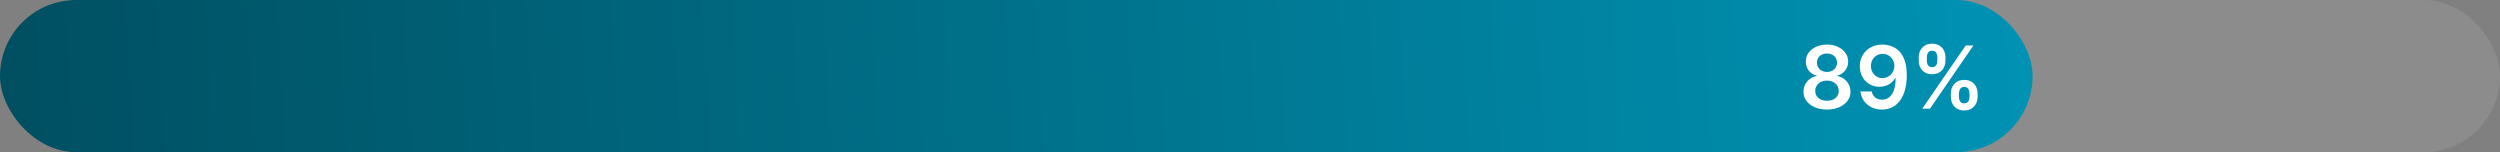 <?xml version="1.0" encoding="UTF-8"?> <svg xmlns="http://www.w3.org/2000/svg" width="460" height="28" viewBox="0 0 460 28" fill="none"><rect x="0" y="0" width="460" height="28" fill="#808080" stroke="none"/><rect width="460" height="28" rx="14" fill="white" fill-opacity="0.1"></rect><rect width="374" height="28" rx="14" fill="url(#paint0_linear_103_638)"></rect><path d="M336.17 20.159C335.326 20.159 334.576 20.017 333.92 19.733C333.269 19.449 332.758 19.061 332.386 18.568C332.019 18.072 331.837 17.509 331.841 16.881C331.837 16.392 331.943 15.943 332.159 15.534C332.375 15.125 332.667 14.784 333.034 14.511C333.405 14.235 333.818 14.059 334.273 13.983V13.903C333.674 13.771 333.189 13.466 332.818 12.989C332.451 12.508 332.269 11.953 332.273 11.324C332.269 10.725 332.436 10.191 332.773 9.722C333.11 9.252 333.572 8.883 334.159 8.614C334.746 8.341 335.417 8.205 336.17 8.205C336.917 8.205 337.581 8.341 338.165 8.614C338.752 8.883 339.214 9.252 339.551 9.722C339.892 10.191 340.062 10.725 340.062 11.324C340.062 11.953 339.875 12.508 339.5 12.989C339.129 13.466 338.65 13.771 338.062 13.903V13.983C338.517 14.059 338.926 14.235 339.29 14.511C339.657 14.784 339.949 15.125 340.165 15.534C340.384 15.943 340.494 16.392 340.494 16.881C340.494 17.509 340.309 18.072 339.938 18.568C339.566 19.061 339.055 19.449 338.403 19.733C337.756 20.017 337.011 20.159 336.17 20.159ZM336.17 18.534C336.606 18.534 336.985 18.46 337.307 18.312C337.629 18.161 337.879 17.949 338.057 17.676C338.235 17.403 338.326 17.089 338.33 16.733C338.326 16.362 338.229 16.034 338.04 15.75C337.854 15.462 337.598 15.237 337.273 15.074C336.951 14.911 336.583 14.829 336.17 14.829C335.754 14.829 335.383 14.911 335.057 15.074C334.731 15.237 334.473 15.462 334.284 15.75C334.098 16.034 334.008 16.362 334.011 16.733C334.008 17.089 334.095 17.403 334.273 17.676C334.451 17.945 334.701 18.155 335.023 18.307C335.348 18.458 335.731 18.534 336.17 18.534ZM336.17 13.233C336.527 13.233 336.841 13.161 337.114 13.017C337.39 12.873 337.608 12.672 337.767 12.415C337.926 12.157 338.008 11.86 338.011 11.523C338.008 11.189 337.928 10.898 337.773 10.648C337.617 10.394 337.402 10.199 337.125 10.062C336.848 9.922 336.53 9.852 336.17 9.852C335.803 9.852 335.479 9.922 335.199 10.062C334.922 10.199 334.706 10.394 334.551 10.648C334.4 10.898 334.326 11.189 334.33 11.523C334.326 11.86 334.402 12.157 334.557 12.415C334.716 12.669 334.934 12.869 335.21 13.017C335.491 13.161 335.811 13.233 336.17 13.233ZM346.402 8.205C346.959 8.208 347.5 8.307 348.027 8.5C348.557 8.689 349.035 9 349.459 9.432C349.883 9.86 350.22 10.434 350.47 11.153C350.72 11.873 350.845 12.763 350.845 13.824C350.849 14.824 350.743 15.718 350.527 16.506C350.315 17.29 350.01 17.953 349.612 18.494C349.214 19.036 348.735 19.449 348.175 19.733C347.614 20.017 346.983 20.159 346.283 20.159C345.548 20.159 344.896 20.015 344.328 19.727C343.764 19.439 343.307 19.046 342.959 18.546C342.61 18.046 342.396 17.474 342.317 16.829H344.391C344.497 17.292 344.713 17.659 345.038 17.932C345.368 18.201 345.783 18.335 346.283 18.335C347.089 18.335 347.711 17.985 348.146 17.284C348.582 16.583 348.8 15.61 348.8 14.364H348.72C348.535 14.697 348.294 14.985 347.999 15.227C347.703 15.466 347.368 15.65 346.993 15.778C346.622 15.907 346.228 15.972 345.811 15.972C345.129 15.972 344.516 15.809 343.97 15.483C343.429 15.157 342.999 14.71 342.68 14.142C342.366 13.574 342.207 12.924 342.203 12.193C342.203 11.436 342.377 10.756 342.726 10.153C343.078 9.547 343.569 9.07 344.197 8.722C344.826 8.369 345.561 8.197 346.402 8.205ZM346.408 9.909C345.999 9.909 345.629 10.009 345.3 10.21C344.974 10.407 344.716 10.676 344.527 11.017C344.341 11.354 344.249 11.731 344.249 12.148C344.252 12.561 344.345 12.936 344.527 13.273C344.713 13.61 344.964 13.877 345.283 14.074C345.605 14.271 345.972 14.369 346.385 14.369C346.692 14.369 346.978 14.311 347.243 14.193C347.508 14.076 347.739 13.913 347.936 13.704C348.137 13.492 348.292 13.252 348.402 12.983C348.516 12.714 348.571 12.43 348.567 12.131C348.567 11.733 348.472 11.366 348.283 11.028C348.097 10.691 347.841 10.421 347.516 10.216C347.194 10.011 346.824 9.909 346.408 9.909ZM358.959 17.818V17.204C358.959 16.754 359.054 16.339 359.243 15.96C359.436 15.581 359.716 15.277 360.084 15.046C360.451 14.814 360.896 14.699 361.419 14.699C361.957 14.699 362.408 14.814 362.771 15.046C363.135 15.273 363.41 15.576 363.595 15.954C363.785 16.333 363.879 16.75 363.879 17.204V17.818C363.879 18.269 363.785 18.684 363.595 19.062C363.406 19.441 363.127 19.746 362.76 19.977C362.396 20.208 361.949 20.324 361.419 20.324C360.889 20.324 360.44 20.208 360.072 19.977C359.705 19.746 359.427 19.441 359.237 19.062C359.052 18.684 358.959 18.269 358.959 17.818ZM360.442 17.204V17.818C360.442 18.117 360.514 18.392 360.658 18.642C360.802 18.892 361.055 19.017 361.419 19.017C361.786 19.017 362.038 18.894 362.175 18.648C362.315 18.398 362.385 18.121 362.385 17.818V17.204C362.385 16.901 362.319 16.625 362.186 16.375C362.054 16.121 361.798 15.994 361.419 15.994C361.063 15.994 360.811 16.121 360.663 16.375C360.516 16.625 360.442 16.901 360.442 17.204ZM353.044 11.159V10.546C353.044 10.091 353.141 9.674 353.334 9.295C353.527 8.917 353.807 8.614 354.175 8.386C354.542 8.155 354.987 8.04 355.51 8.04C356.044 8.04 356.493 8.155 356.857 8.386C357.224 8.614 357.5 8.917 357.686 9.295C357.872 9.674 357.964 10.091 357.964 10.546V11.159C357.964 11.614 357.87 12.03 357.68 12.409C357.495 12.784 357.218 13.085 356.851 13.312C356.483 13.54 356.036 13.653 355.51 13.653C354.976 13.653 354.525 13.54 354.158 13.312C353.794 13.085 353.518 12.782 353.328 12.403C353.139 12.025 353.044 11.61 353.044 11.159ZM354.538 10.546V11.159C354.538 11.462 354.608 11.739 354.749 11.989C354.893 12.235 355.146 12.358 355.51 12.358C355.874 12.358 356.124 12.235 356.26 11.989C356.4 11.739 356.47 11.462 356.47 11.159V10.546C356.47 10.242 356.404 9.966 356.271 9.716C356.139 9.462 355.885 9.335 355.51 9.335C355.15 9.335 354.898 9.462 354.754 9.716C354.61 9.97 354.538 10.246 354.538 10.546ZM353.692 20L361.692 8.364H363.112L355.112 20H353.692Z" fill="white"></path><defs><linearGradient id="paint0_linear_103_638" x1="504.596" y1="-117.091" x2="-23.914" y2="-86.179" gradientUnits="userSpaceOnUse"><stop stop-color="#00ABD2"></stop><stop offset="1" stop-color="#004C5D"></stop></linearGradient></defs></svg> 